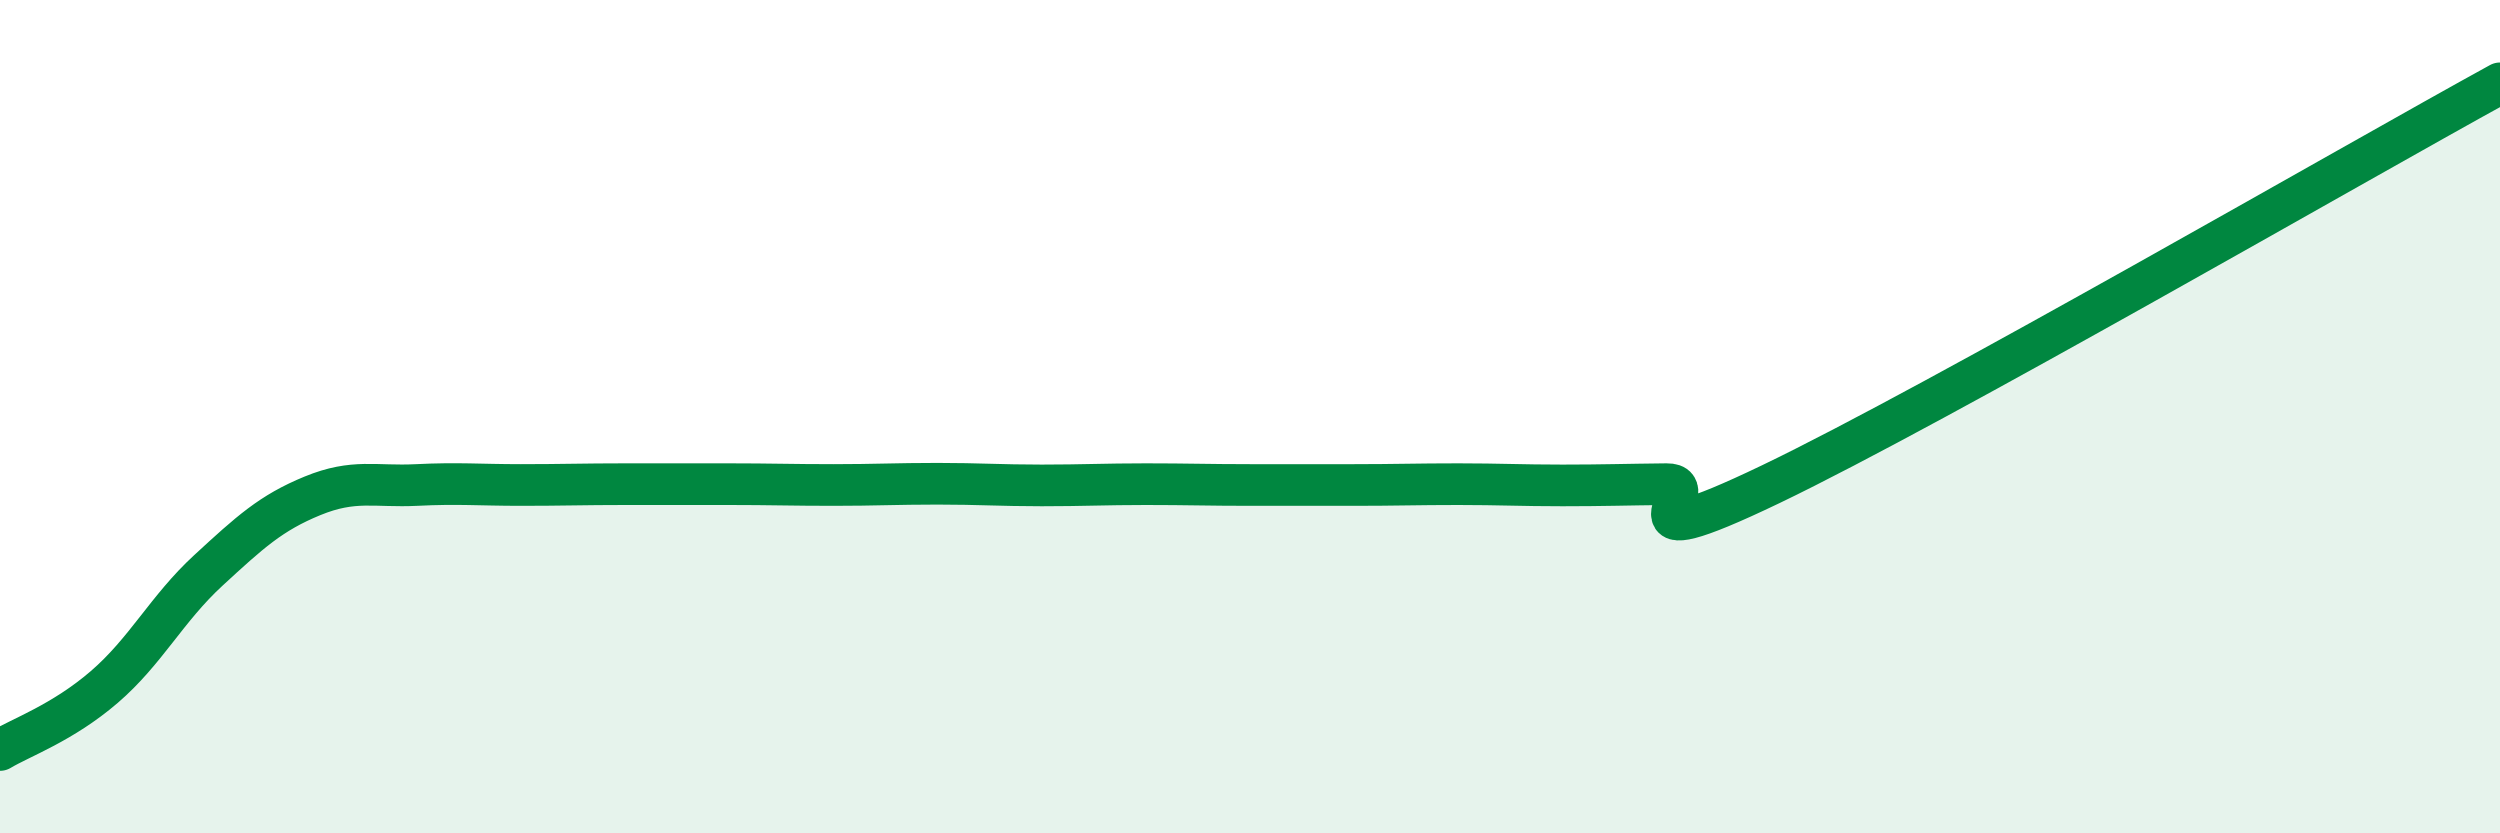 
    <svg width="60" height="20" viewBox="0 0 60 20" xmlns="http://www.w3.org/2000/svg">
      <path
        d="M 0,18 C 0.5,17.7 1.5,17.35 2.5,16.49 C 3.5,15.63 4,14.61 5,13.69 C 6,12.77 6.5,12.31 7.5,11.9 C 8.5,11.49 9,11.69 10,11.64 C 11,11.59 11.5,11.64 12.5,11.64 C 13.5,11.64 14,11.62 15,11.62 C 16,11.62 16.5,11.62 17.5,11.62 C 18.5,11.62 19,11.64 20,11.64 C 21,11.64 21.5,11.61 22.5,11.61 C 23.5,11.61 24,11.65 25,11.65 C 26,11.65 26.5,11.62 27.5,11.62 C 28.5,11.62 29,11.64 30,11.64 C 31,11.64 31.5,11.64 32.5,11.64 C 33.5,11.64 34,11.62 35,11.62 C 36,11.62 36.5,11.65 37.5,11.65 C 38.5,11.65 39,11.63 40,11.62 C 41,11.61 38.5,13.54 42.5,11.62 C 46.5,9.7 56.5,3.92 60,2L60 20L0 20Z"
        fill="#008740"
        opacity="0.1"
        stroke-linecap="round"
        stroke-linejoin="round"
      />
      <path
        d="M 0,18 C 0.5,17.7 1.5,17.35 2.5,16.49 C 3.5,15.63 4,14.61 5,13.69 C 6,12.77 6.5,12.31 7.5,11.9 C 8.5,11.49 9,11.69 10,11.64 C 11,11.59 11.5,11.64 12.5,11.64 C 13.5,11.64 14,11.62 15,11.62 C 16,11.62 16.5,11.62 17.5,11.62 C 18.5,11.62 19,11.64 20,11.64 C 21,11.64 21.5,11.61 22.5,11.61 C 23.5,11.61 24,11.65 25,11.65 C 26,11.65 26.5,11.62 27.5,11.62 C 28.5,11.62 29,11.64 30,11.64 C 31,11.64 31.5,11.64 32.5,11.64 C 33.5,11.64 34,11.62 35,11.62 C 36,11.62 36.5,11.65 37.5,11.65 C 38.5,11.65 39,11.63 40,11.62 C 41,11.61 38.5,13.54 42.5,11.62 C 46.5,9.7 56.5,3.92 60,2"
        stroke="#008740"
        stroke-width="1"
        fill="none"
        stroke-linecap="round"
        stroke-linejoin="round"
      />
    </svg>
  